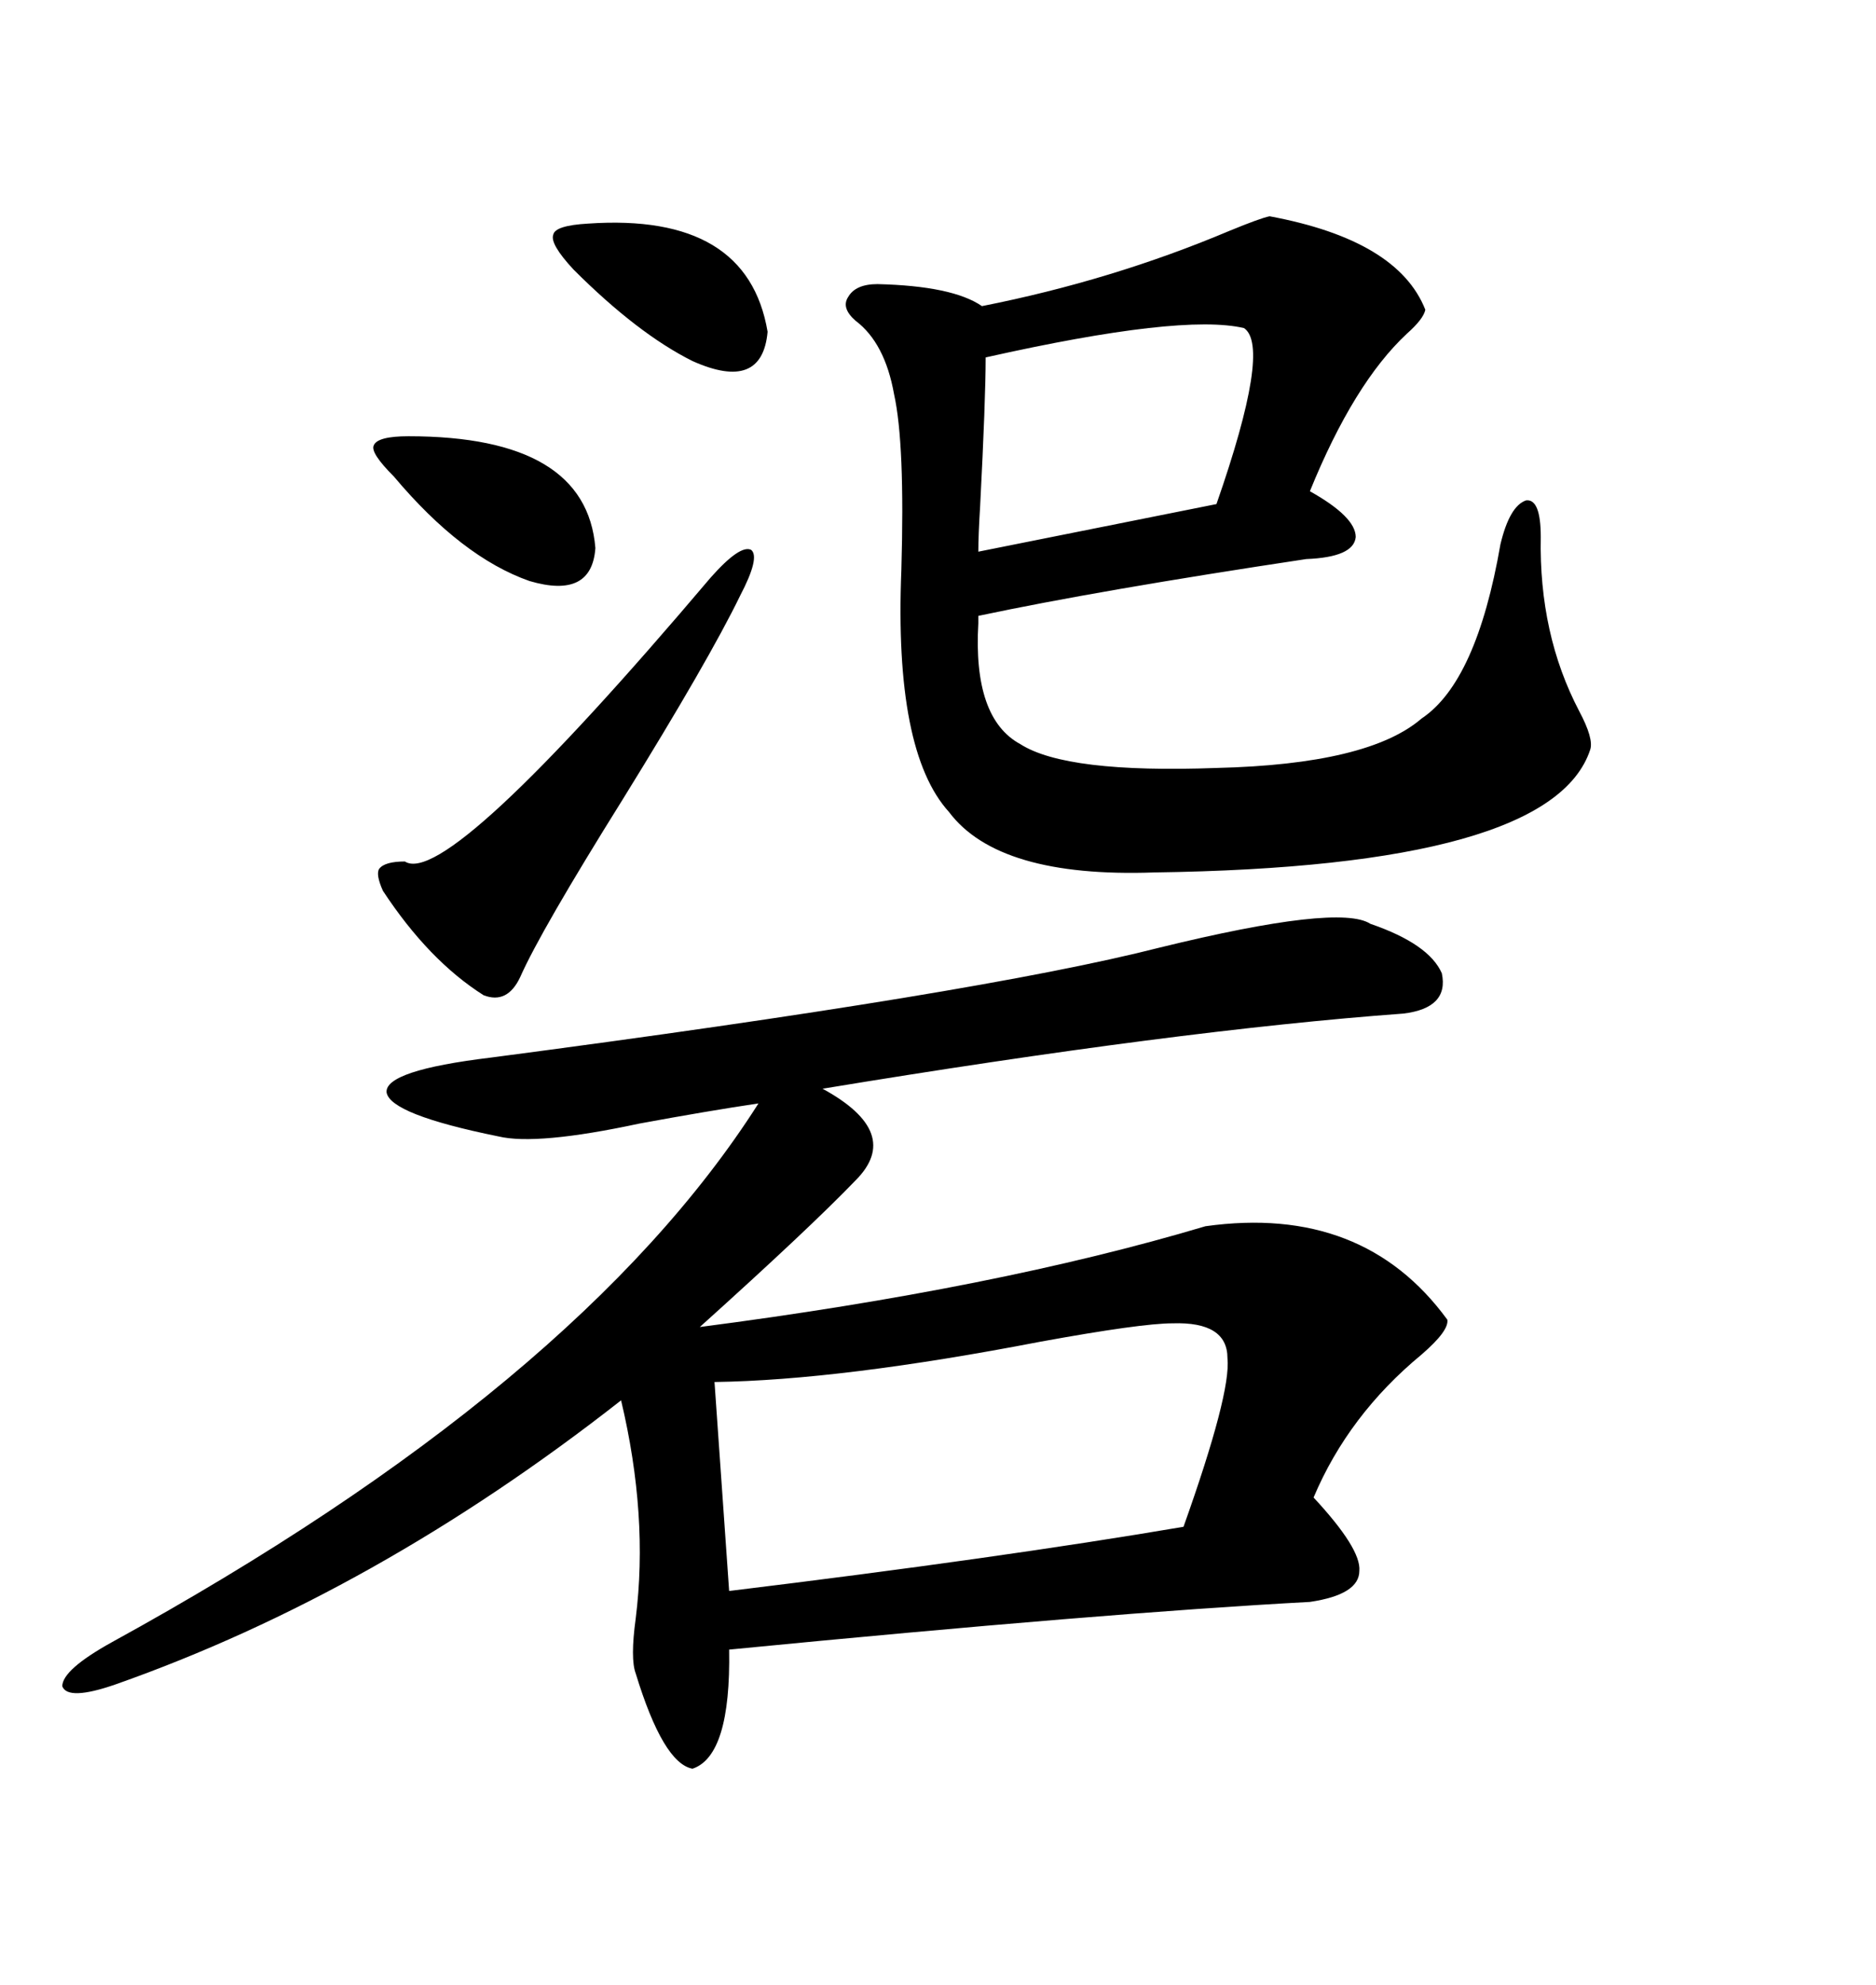 <svg xmlns="http://www.w3.org/2000/svg" xmlns:xlink="http://www.w3.org/1999/xlink" width="300" height="317.285"><path d="M219.14 147.66L219.14 147.66Q228.52 150.88 230.57 155.57L230.57 155.57Q231.74 161.13 224.41 162.01L224.41 162.01Q188.38 164.65 131.54 174.02L131.54 174.02Q144.43 181.05 136.82 188.67L136.82 188.67Q129.49 196.29 111.91 212.11L111.91 212.11Q159.38 205.96 192.77 196.00L192.77 196.00Q217.97 192.48 231.45 210.94L231.45 210.94Q231.74 212.70 227.34 216.50L227.34 216.50Q215.63 226.17 210.06 239.36L210.06 239.36Q217.68 247.56 217.38 251.07L217.38 251.07Q217.38 254.88 209.47 256.05L209.47 256.05Q176.66 257.81 116.60 263.67L116.60 263.67Q116.89 280.66 110.74 282.71L110.74 282.71Q106.05 281.84 101.66 267.48L101.66 267.48Q100.78 265.14 101.66 258.69L101.66 258.69Q103.71 242.29 99.32 223.83L99.32 223.83Q60.06 254.59 18.46 269.24L18.46 269.24Q10.84 271.88 9.96 269.53L9.96 269.53Q9.96 266.89 17.87 262.50L17.87 262.50Q92.58 221.48 121.29 176.37L121.29 176.37Q113.38 177.54 102.25 179.59L102.25 179.59Q85.84 183.11 79.69 181.64L79.69 181.64Q62.40 178.13 61.82 174.61L61.82 174.61Q61.52 171.09 78.52 169.04L78.52 169.04Q156.74 158.79 185.45 151.46L185.45 151.46Q214.16 144.43 219.14 147.66ZM203.03 34.57L203.03 34.57Q223.54 38.38 227.93 49.51L227.93 49.51Q227.64 50.98 225 53.32L225 53.32Q216.50 61.23 209.47 78.52L209.47 78.52Q216.80 82.62 216.80 85.84L216.80 85.84Q216.50 89.06 208.89 89.36L208.89 89.36Q175.78 94.34 156.45 98.44L156.45 98.44L156.45 99.61Q155.57 114.84 163.18 118.95L163.18 118.95Q170.51 123.63 194.53 122.75L194.53 122.75Q218.85 122.17 227.34 114.84L227.34 114.84Q236.13 108.98 239.94 87.01L239.94 87.01Q241.41 80.86 244.04 79.98L244.04 79.98Q246.39 79.69 246.39 85.84L246.39 85.84Q246.09 101.37 252.54 113.67L252.54 113.67Q254.88 118.07 254.30 119.82L254.30 119.82Q248.14 138.57 184.57 139.45L184.57 139.45Q159.67 140.33 151.76 129.79L151.76 129.79Q142.97 120.12 144.14 91.11L144.14 91.11Q144.73 70.90 142.97 62.99L142.97 62.99Q141.50 54.79 136.82 51.27L136.82 51.27Q134.47 49.22 135.64 47.46L135.64 47.46Q136.82 45.41 140.33 45.41L140.33 45.41Q152.34 45.70 157.03 48.93L157.03 48.93Q177.83 44.82 196.58 36.91L196.58 36.91Q201.56 34.86 203.03 34.57ZM187.50 211.52L187.50 211.52Q182.52 211.52 166.41 214.45L166.41 214.45Q134.47 220.61 114.26 220.90L114.26 220.90L116.60 254.30Q159.96 249.02 189.26 244.04L189.26 244.04Q196.88 222.66 196.29 217.09L196.29 217.09Q196.29 211.23 187.50 211.52ZM157.62 57.13L157.62 57.13Q157.62 63.87 156.74 80.86L156.74 80.86Q156.45 85.55 156.45 88.18L156.45 88.18L194.53 80.57Q203.32 55.37 198.93 52.44L198.93 52.44Q188.96 50.10 157.62 57.13ZM118.36 95.21L118.36 95.21Q113.38 105.47 99.61 127.73L99.61 127.73Q86.43 148.83 83.20 156.15L83.20 156.15Q81.15 160.55 77.34 159.08L77.34 159.08Q68.55 153.52 61.23 142.38L61.23 142.38Q60.06 139.75 60.64 138.87L60.64 138.87Q61.52 137.70 64.75 137.70L64.75 137.70Q71.48 142.09 113.67 92.29L113.67 92.29Q118.36 87.01 120.12 87.89L120.12 87.89Q121.58 89.06 118.36 95.21ZM65.33 69.73L65.33 69.73Q93.75 69.73 95.21 87.60L95.21 87.60Q94.63 95.80 84.67 92.87L84.67 92.87Q73.83 89.06 62.99 76.17L62.99 76.17Q59.18 72.36 59.77 71.19L59.77 71.19Q60.35 69.73 65.33 69.73ZM94.04 35.74L94.04 35.74Q119.53 33.98 122.75 53.03L122.75 53.03Q121.88 62.70 110.74 57.71L110.74 57.71Q101.95 53.32 91.70 43.07L91.70 43.07Q87.89 38.96 88.48 37.50L88.48 37.50Q88.77 36.04 94.04 35.74Z"/></svg>